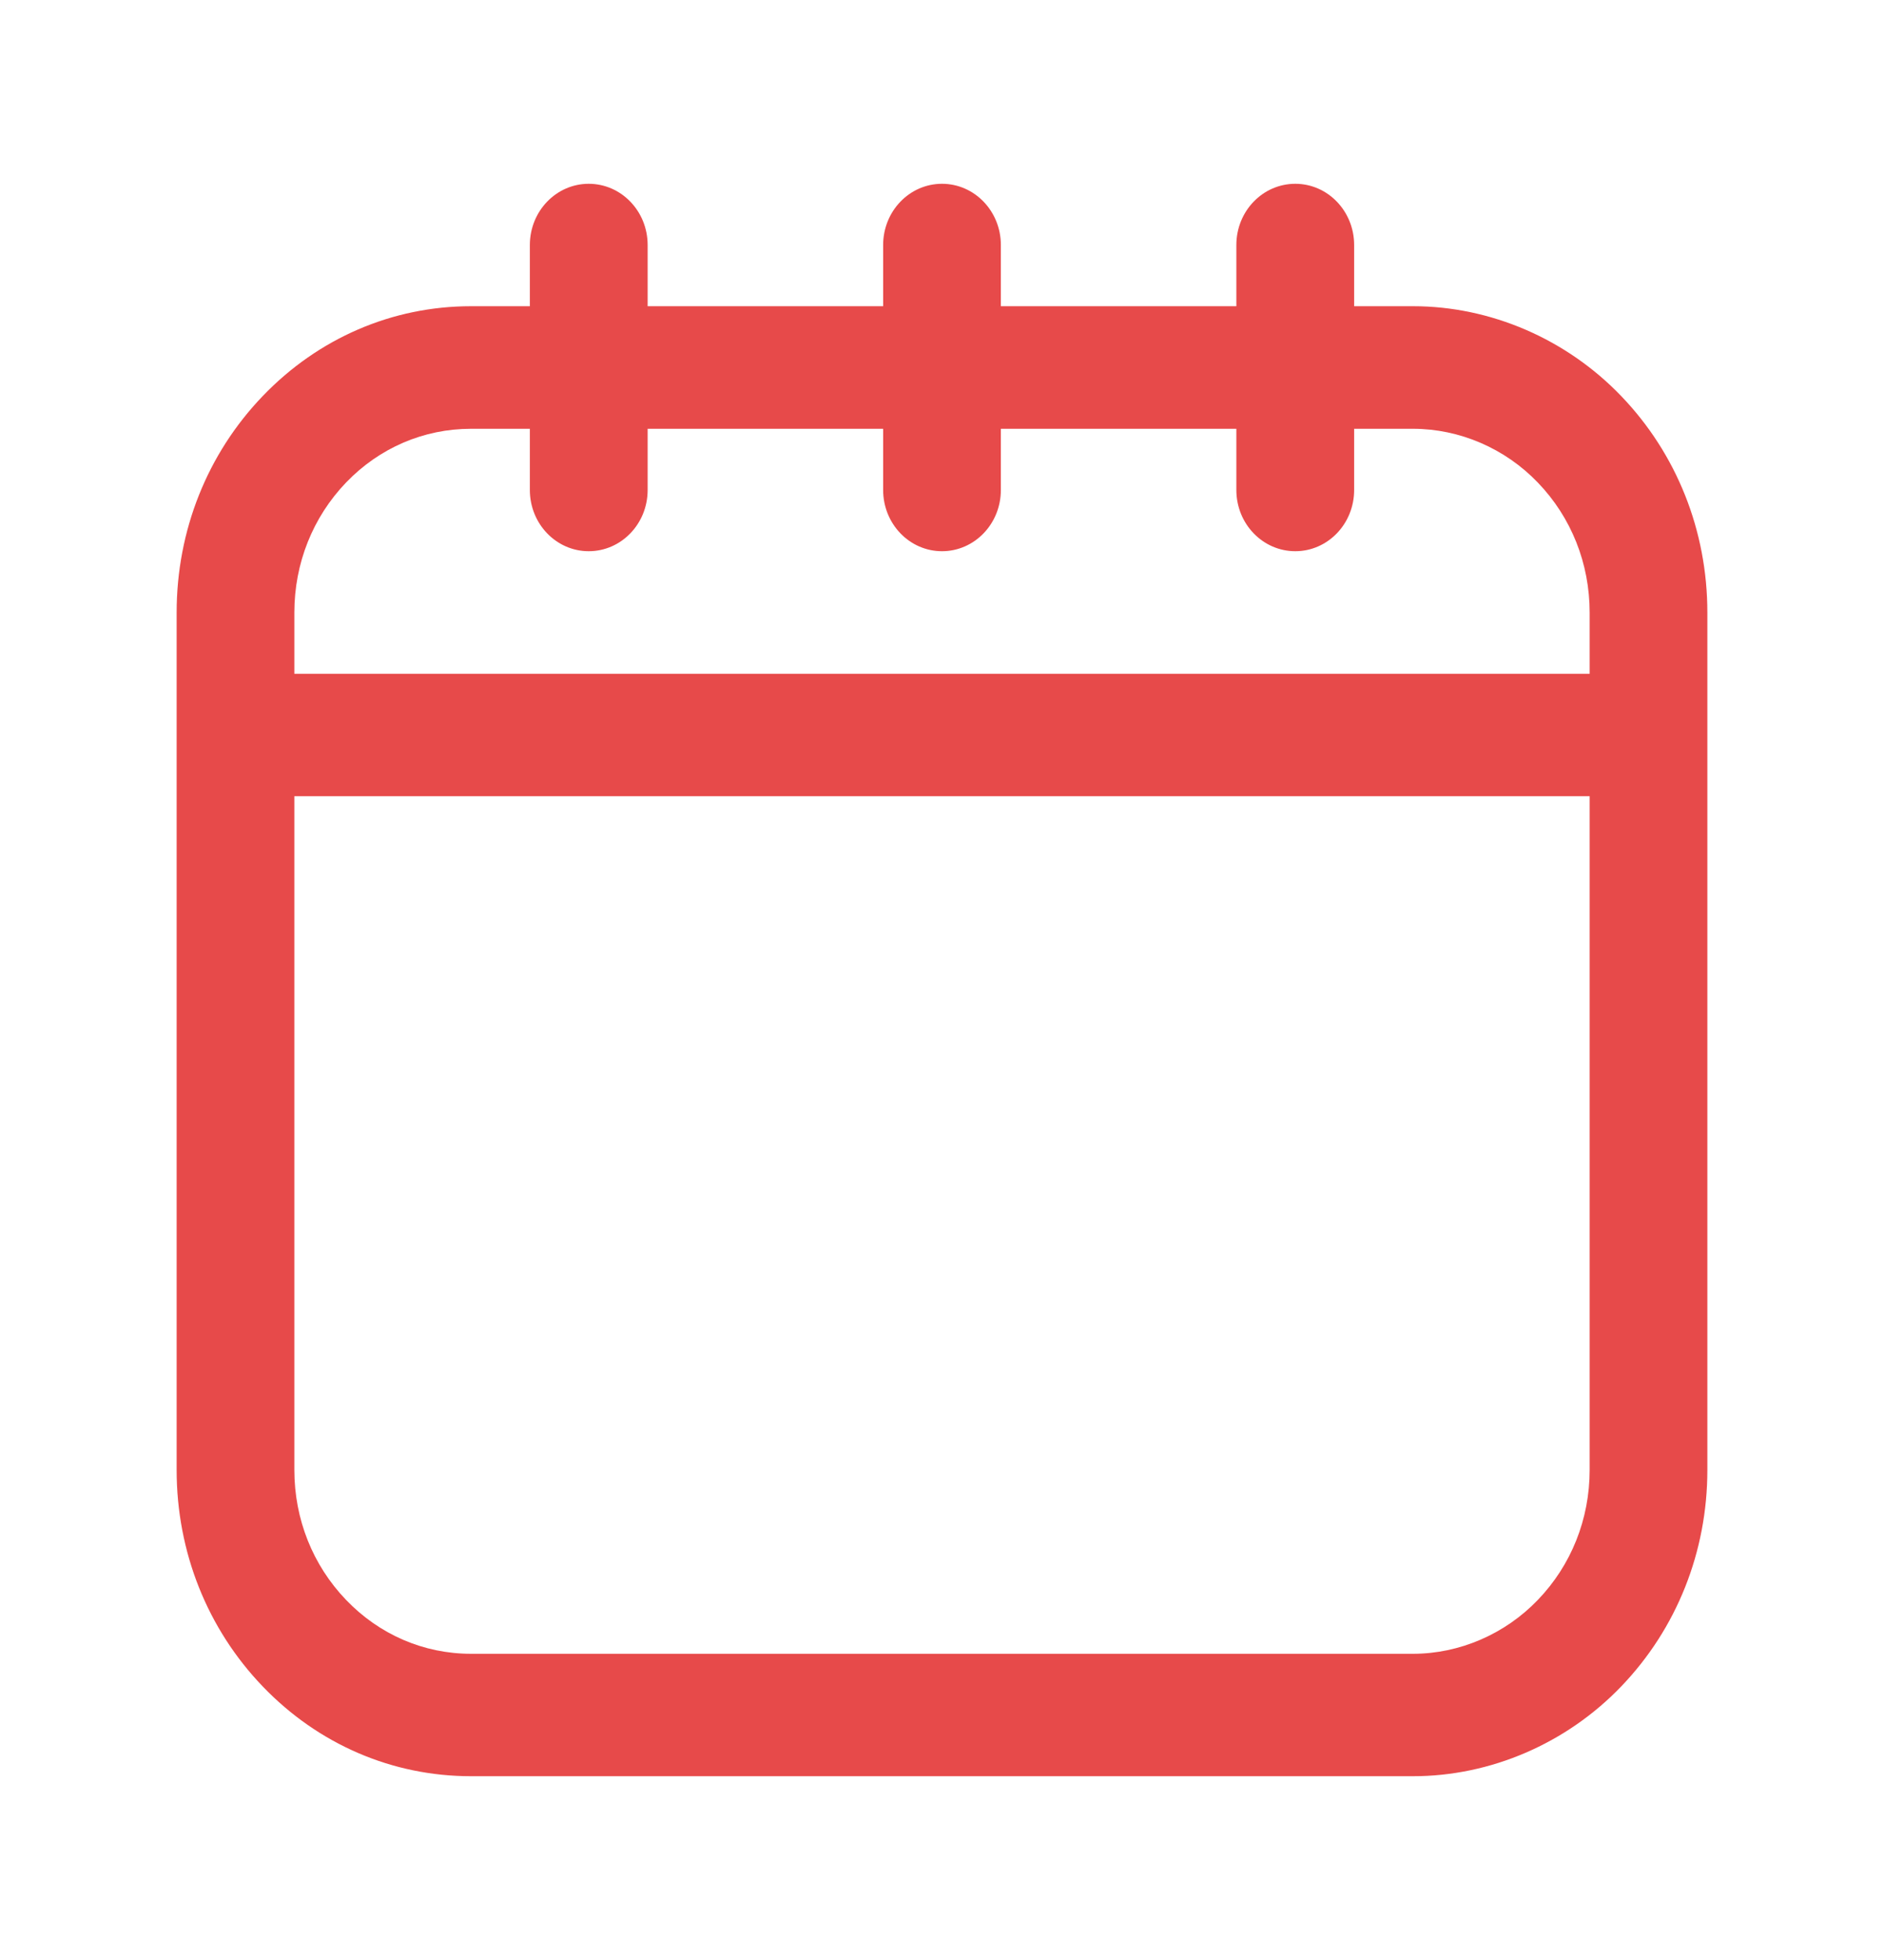 <?xml version="1.0" encoding="UTF-8"?> <svg xmlns="http://www.w3.org/2000/svg" width="25" height="26" viewBox="0 0 25 26" fill="none"><path d="M21.512 5.253C20.785 4.496 19.779 4.062 18.75 4.062H17.969V3.25C17.969 2.801 17.619 2.438 17.188 2.438C16.756 2.438 16.406 2.801 16.406 3.25V4.062H13.281V3.25C13.281 2.801 12.931 2.438 12.5 2.438C12.069 2.438 11.719 2.801 11.719 3.25V4.062H8.594V3.25C8.594 2.801 8.244 2.438 7.812 2.438C7.381 2.438 7.031 2.801 7.031 3.25V4.062H6.25C5.205 4.062 4.224 4.486 3.487 5.253C2.75 6.02 2.344 7.04 2.344 8.125V19.5C2.344 20.585 2.75 21.605 3.487 22.372C4.224 23.139 5.205 23.562 6.25 23.562H18.75C19.779 23.562 20.785 23.129 21.512 22.372C22.249 21.605 22.656 20.585 22.656 19.5V8.125C22.656 7.04 22.249 6.02 21.512 5.253ZM4.592 6.401C5.034 5.941 5.623 5.688 6.25 5.688H7.031V6.5C7.031 6.949 7.381 7.312 7.812 7.312C8.244 7.312 8.594 6.949 8.594 6.5V5.688H11.719V6.5C11.719 6.949 12.069 7.312 12.5 7.312C12.931 7.312 13.281 6.949 13.281 6.5V5.688H16.406V6.5C16.406 6.949 16.756 7.312 17.188 7.312C17.619 7.312 17.969 6.949 17.969 6.5V5.688H18.75C19.367 5.688 19.971 5.947 20.407 6.402C20.85 6.862 21.094 7.474 21.094 8.125V8.938H3.906V8.125C3.906 7.473 4.15 6.862 4.592 6.401ZM20.406 21.224C19.971 21.677 19.367 21.938 18.75 21.938H6.25C5.623 21.938 5.034 21.684 4.592 21.223C4.15 20.763 3.906 20.152 3.906 19.5V10.562H21.094V19.5C21.094 20.151 20.85 20.763 20.406 21.224Z" fill="#E74A4A"></path></svg> 